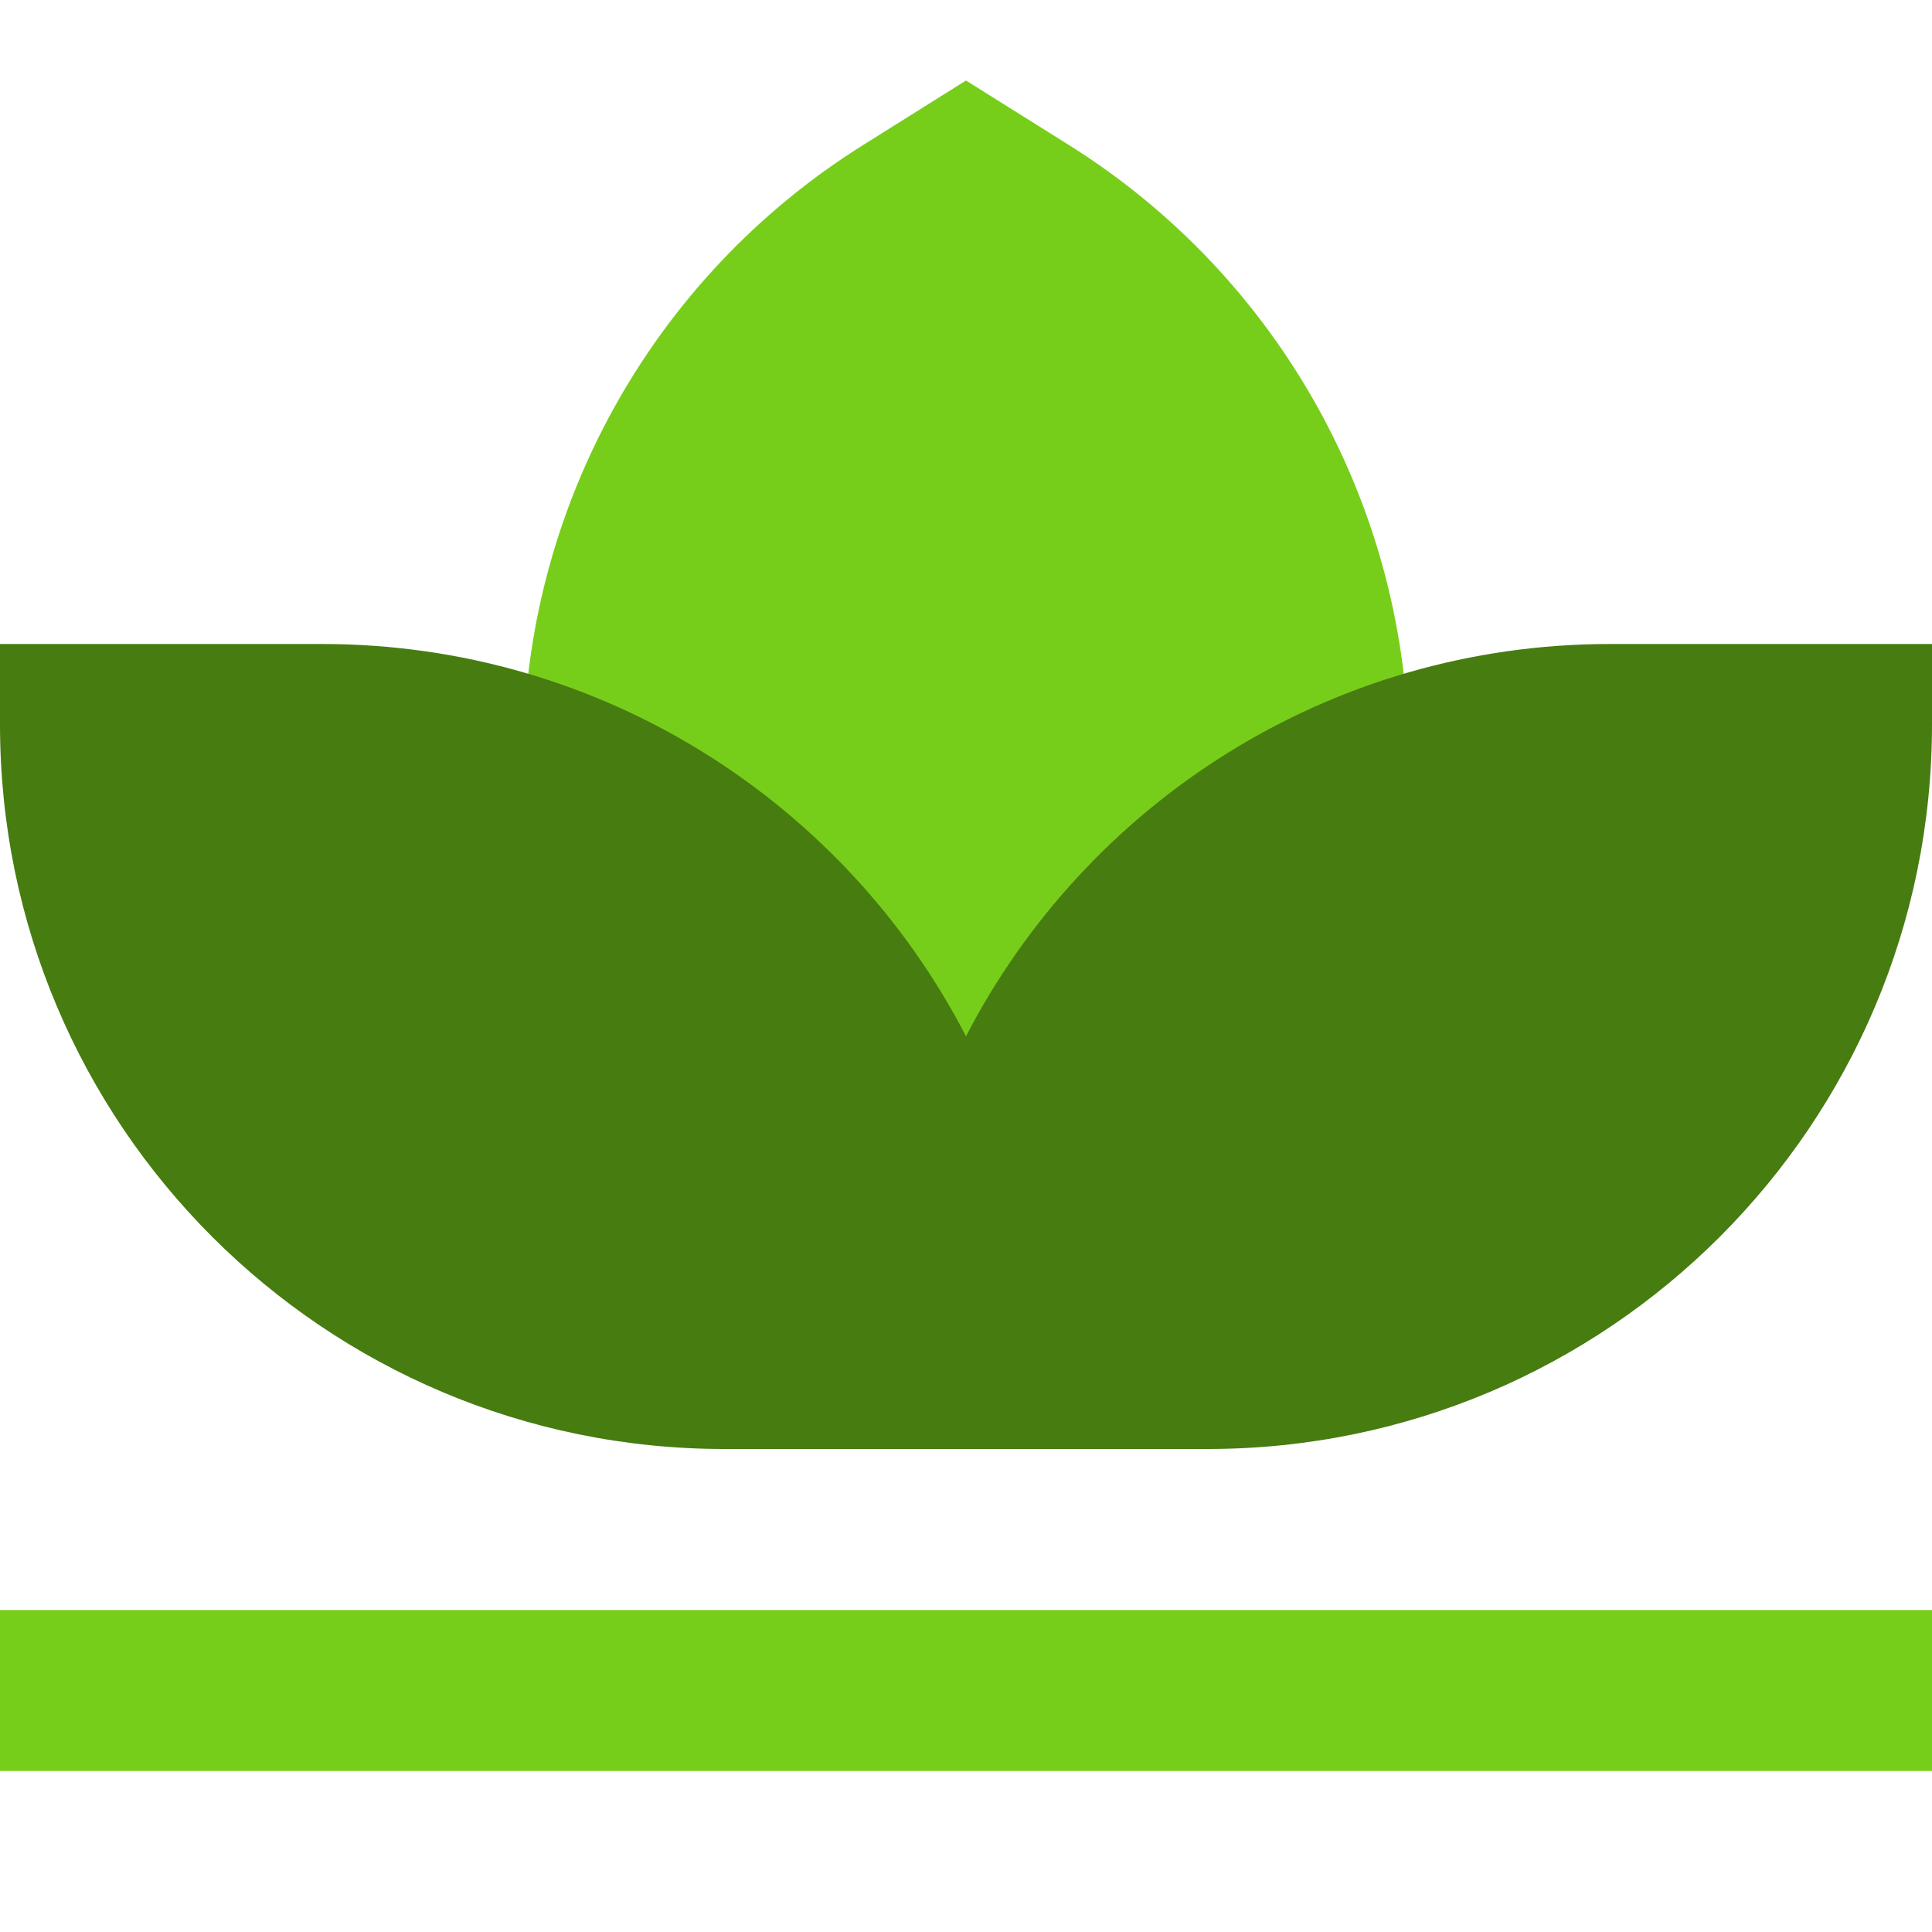 <svg width="24" height="24" viewBox="0 0 24 24" fill="none" xmlns="http://www.w3.org/2000/svg">
<path fill-rule="evenodd" clip-rule="evenodd" d="M12 1L13.279 1.802C15.905 3.447 17.5 6.329 17.5 9.428V15H6.5V9.428C6.5 6.329 8.095 3.447 10.721 1.802L12 1ZM0 22H24V20H0V22Z" fill="#77CE1A"></path>
<path d="M4 8H0V9C0 13.971 4.029 18 9 18H15C19.971 18 24 13.971 24 9V8H20C16.517 8 13.496 9.978 12 12.873C10.504 9.978 7.483 8 4 8Z" fill="#477C10"></path>
</svg>
